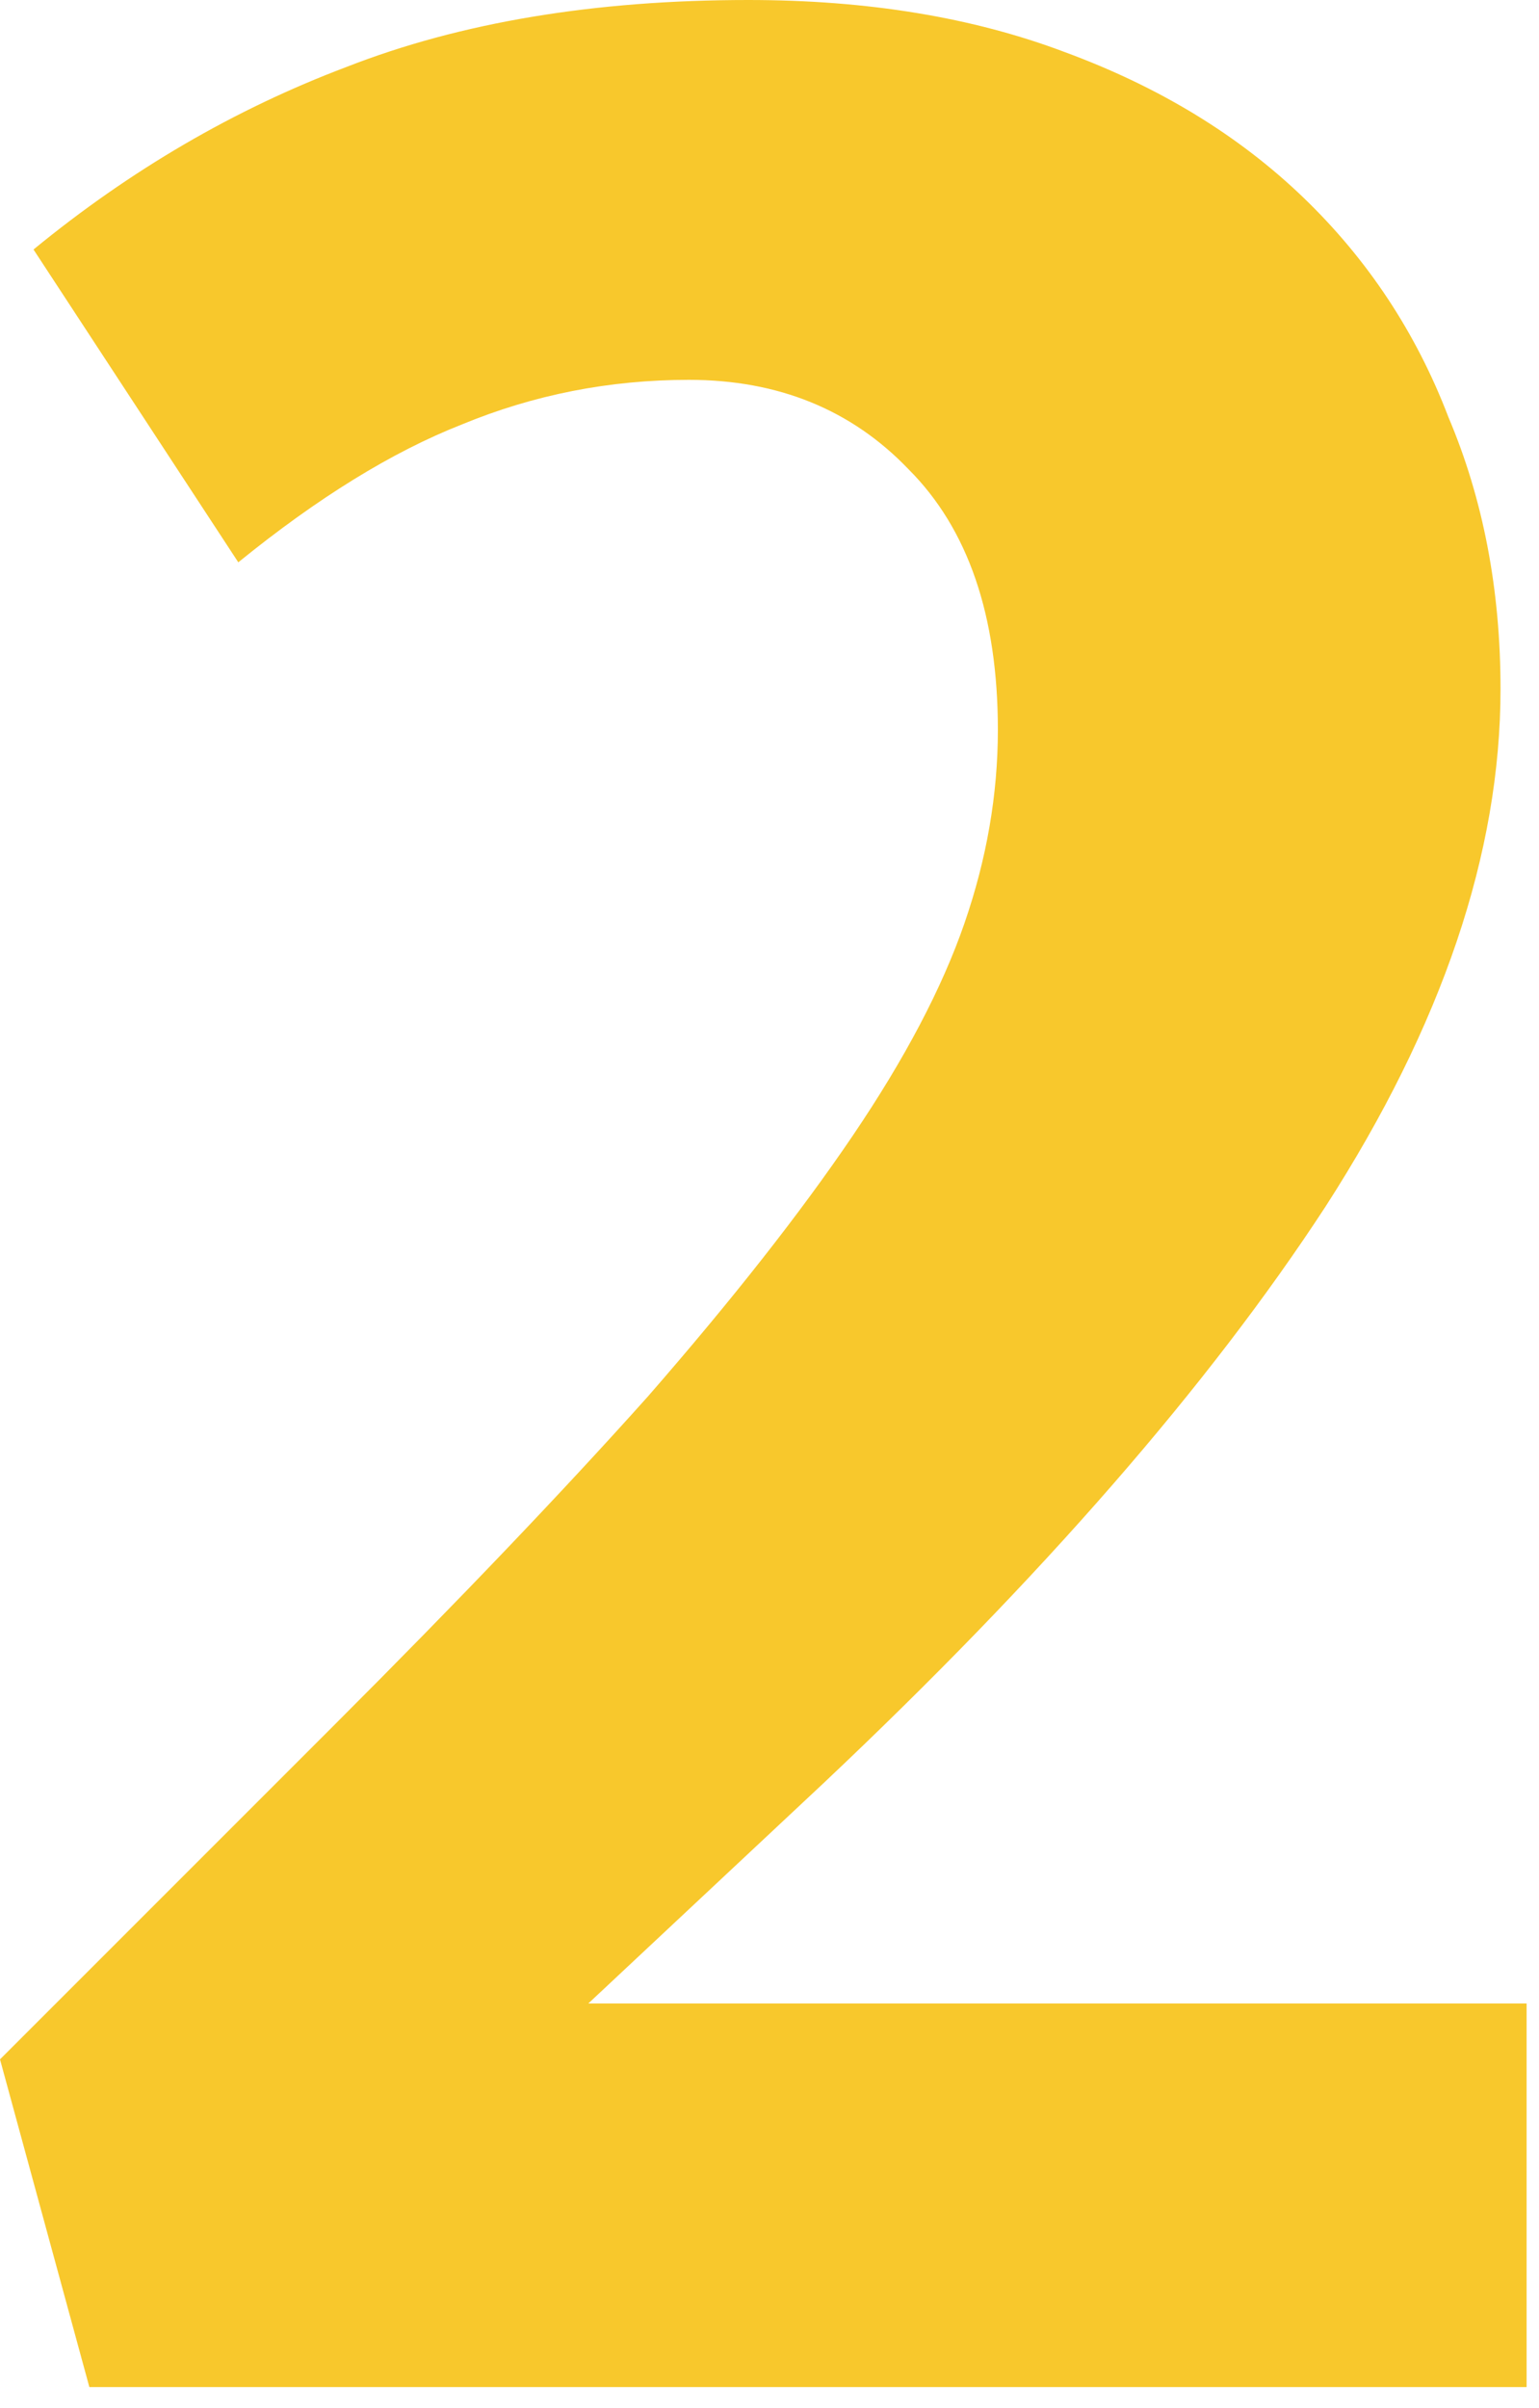 <svg xmlns="http://www.w3.org/2000/svg" width="62" height="97" viewBox="0 0 62 97" fill="none"><path d="M27.75 15.3C24.55 15.3 21.5 15.9 18.6 17.1C15.8 18.2 12.8 20.05 9.6 22.65L1.35 10.05C5.25 6.85 9.45 4.4 13.95 2.7C18.55 0.9 23.95 0 30.15 0C34.95 0 39.2 0.7 42.9 2.1C46.7 3.5 49.9 5.45 52.5 7.95C55.1 10.45 57.05 13.4 58.35 16.8C59.75 20.1 60.45 23.75 60.45 27.75C60.45 34.35 58.1 41.3 53.4 48.6C48.7 55.8 41.95 63.55 33.15 71.85L23.7 80.7H61.5V96.15H3.6L0 82.95L13.5 69.45C18.5 64.45 22.7 60.05 26.1 56.25C29.5 52.35 32.25 48.85 34.35 45.75C36.45 42.65 37.95 39.8 38.85 37.2C39.75 34.6 40.2 32 40.2 29.4C40.2 24.8 39 21.3 36.6 18.9C34.3 16.5 31.35 15.3 27.75 15.3Z" fill="#F8C82C"></path></svg>